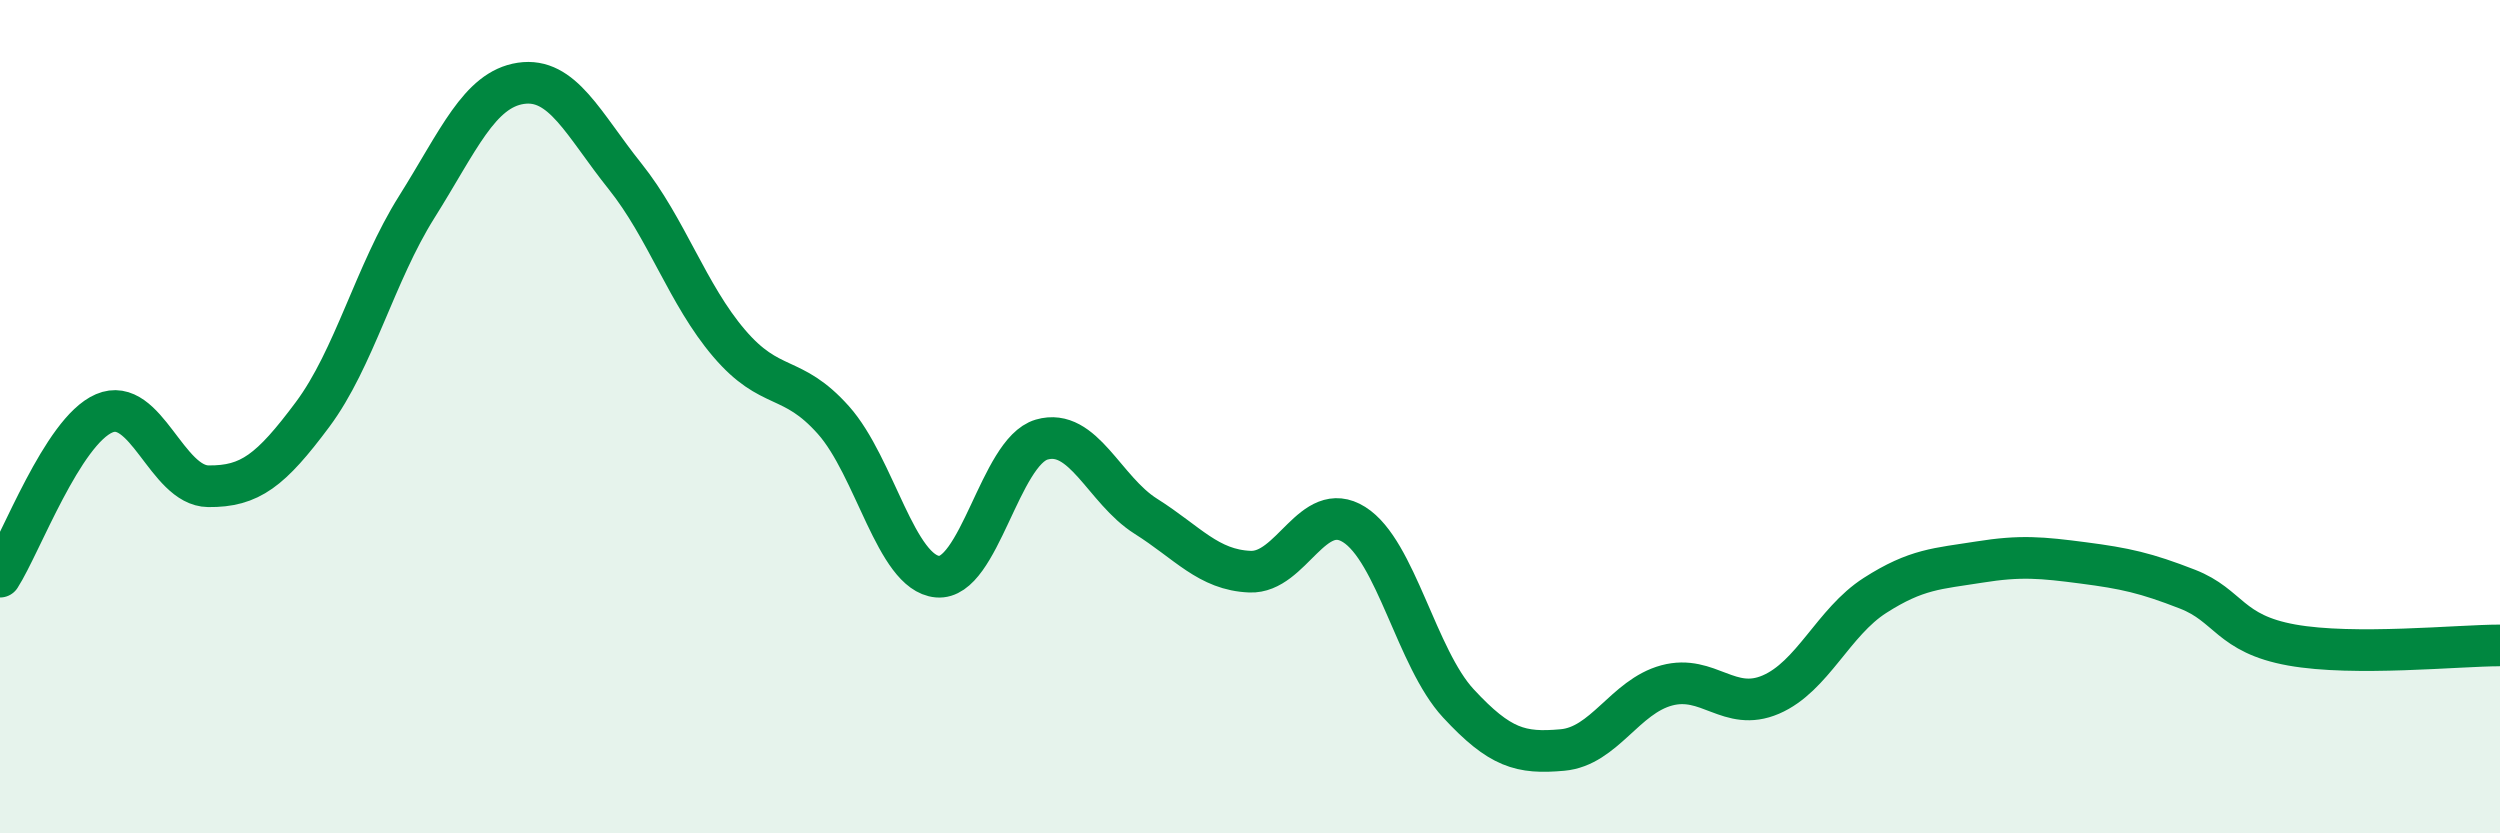 
    <svg width="60" height="20" viewBox="0 0 60 20" xmlns="http://www.w3.org/2000/svg">
      <path
        d="M 0,13.84 C 0.5,13.06 1.5,10.35 2.5,9.92 C 3.5,9.49 4,11.66 5,11.67 C 6,11.68 6.5,11.29 7.5,9.95 C 8.5,8.61 9,6.56 10,4.97 C 11,3.38 11.5,2.15 12.5,2 C 13.5,1.85 14,2.98 15,4.23 C 16,5.48 16.5,7.07 17.5,8.24 C 18.5,9.41 19,8.96 20,10.08 C 21,11.2 21.5,13.75 22.5,13.84 C 23.5,13.93 24,10.84 25,10.55 C 26,10.26 26.5,11.76 27.5,12.39 C 28.5,13.02 29,13.68 30,13.72 C 31,13.76 31.5,11.96 32.5,12.59 C 33.5,13.22 34,15.8 35,16.88 C 36,17.96 36.5,18.09 37.5,18 C 38.5,17.91 39,16.72 40,16.45 C 41,16.18 41.5,17.1 42.5,16.67 C 43.5,16.24 44,14.93 45,14.29 C 46,13.65 46.5,13.65 47.5,13.49 C 48.5,13.33 49,13.38 50,13.51 C 51,13.64 51.5,13.75 52.5,14.14 C 53.5,14.53 53.5,15.21 55,15.48 C 56.5,15.75 59,15.49 60,15.49L60 20L0 20Z"
        fill="#008740"
        opacity="0.1"
        stroke-linecap="round"
        stroke-linejoin="round"
      />
      <path
        d="M 0,13.84 C 0.5,13.06 1.5,10.35 2.5,9.92 C 3.5,9.49 4,11.66 5,11.67 C 6,11.68 6.5,11.29 7.5,9.95 C 8.5,8.61 9,6.56 10,4.97 C 11,3.38 11.5,2.15 12.5,2 C 13.5,1.85 14,2.98 15,4.23 C 16,5.48 16.5,7.07 17.5,8.24 C 18.5,9.41 19,8.96 20,10.08 C 21,11.2 21.5,13.75 22.5,13.84 C 23.5,13.93 24,10.84 25,10.55 C 26,10.26 26.5,11.76 27.5,12.39 C 28.5,13.02 29,13.68 30,13.72 C 31,13.76 31.5,11.96 32.5,12.59 C 33.5,13.22 34,15.8 35,16.88 C 36,17.96 36.5,18.09 37.5,18 C 38.5,17.91 39,16.72 40,16.45 C 41,16.18 41.5,17.1 42.5,16.67 C 43.5,16.24 44,14.93 45,14.29 C 46,13.65 46.5,13.65 47.5,13.49 C 48.5,13.33 49,13.38 50,13.51 C 51,13.64 51.5,13.75 52.5,14.14 C 53.5,14.53 53.5,15.21 55,15.48 C 56.5,15.75 59,15.49 60,15.49"
        stroke="#008740"
        stroke-width="1"
        fill="none"
        stroke-linecap="round"
        stroke-linejoin="round"
      />
    </svg>
  